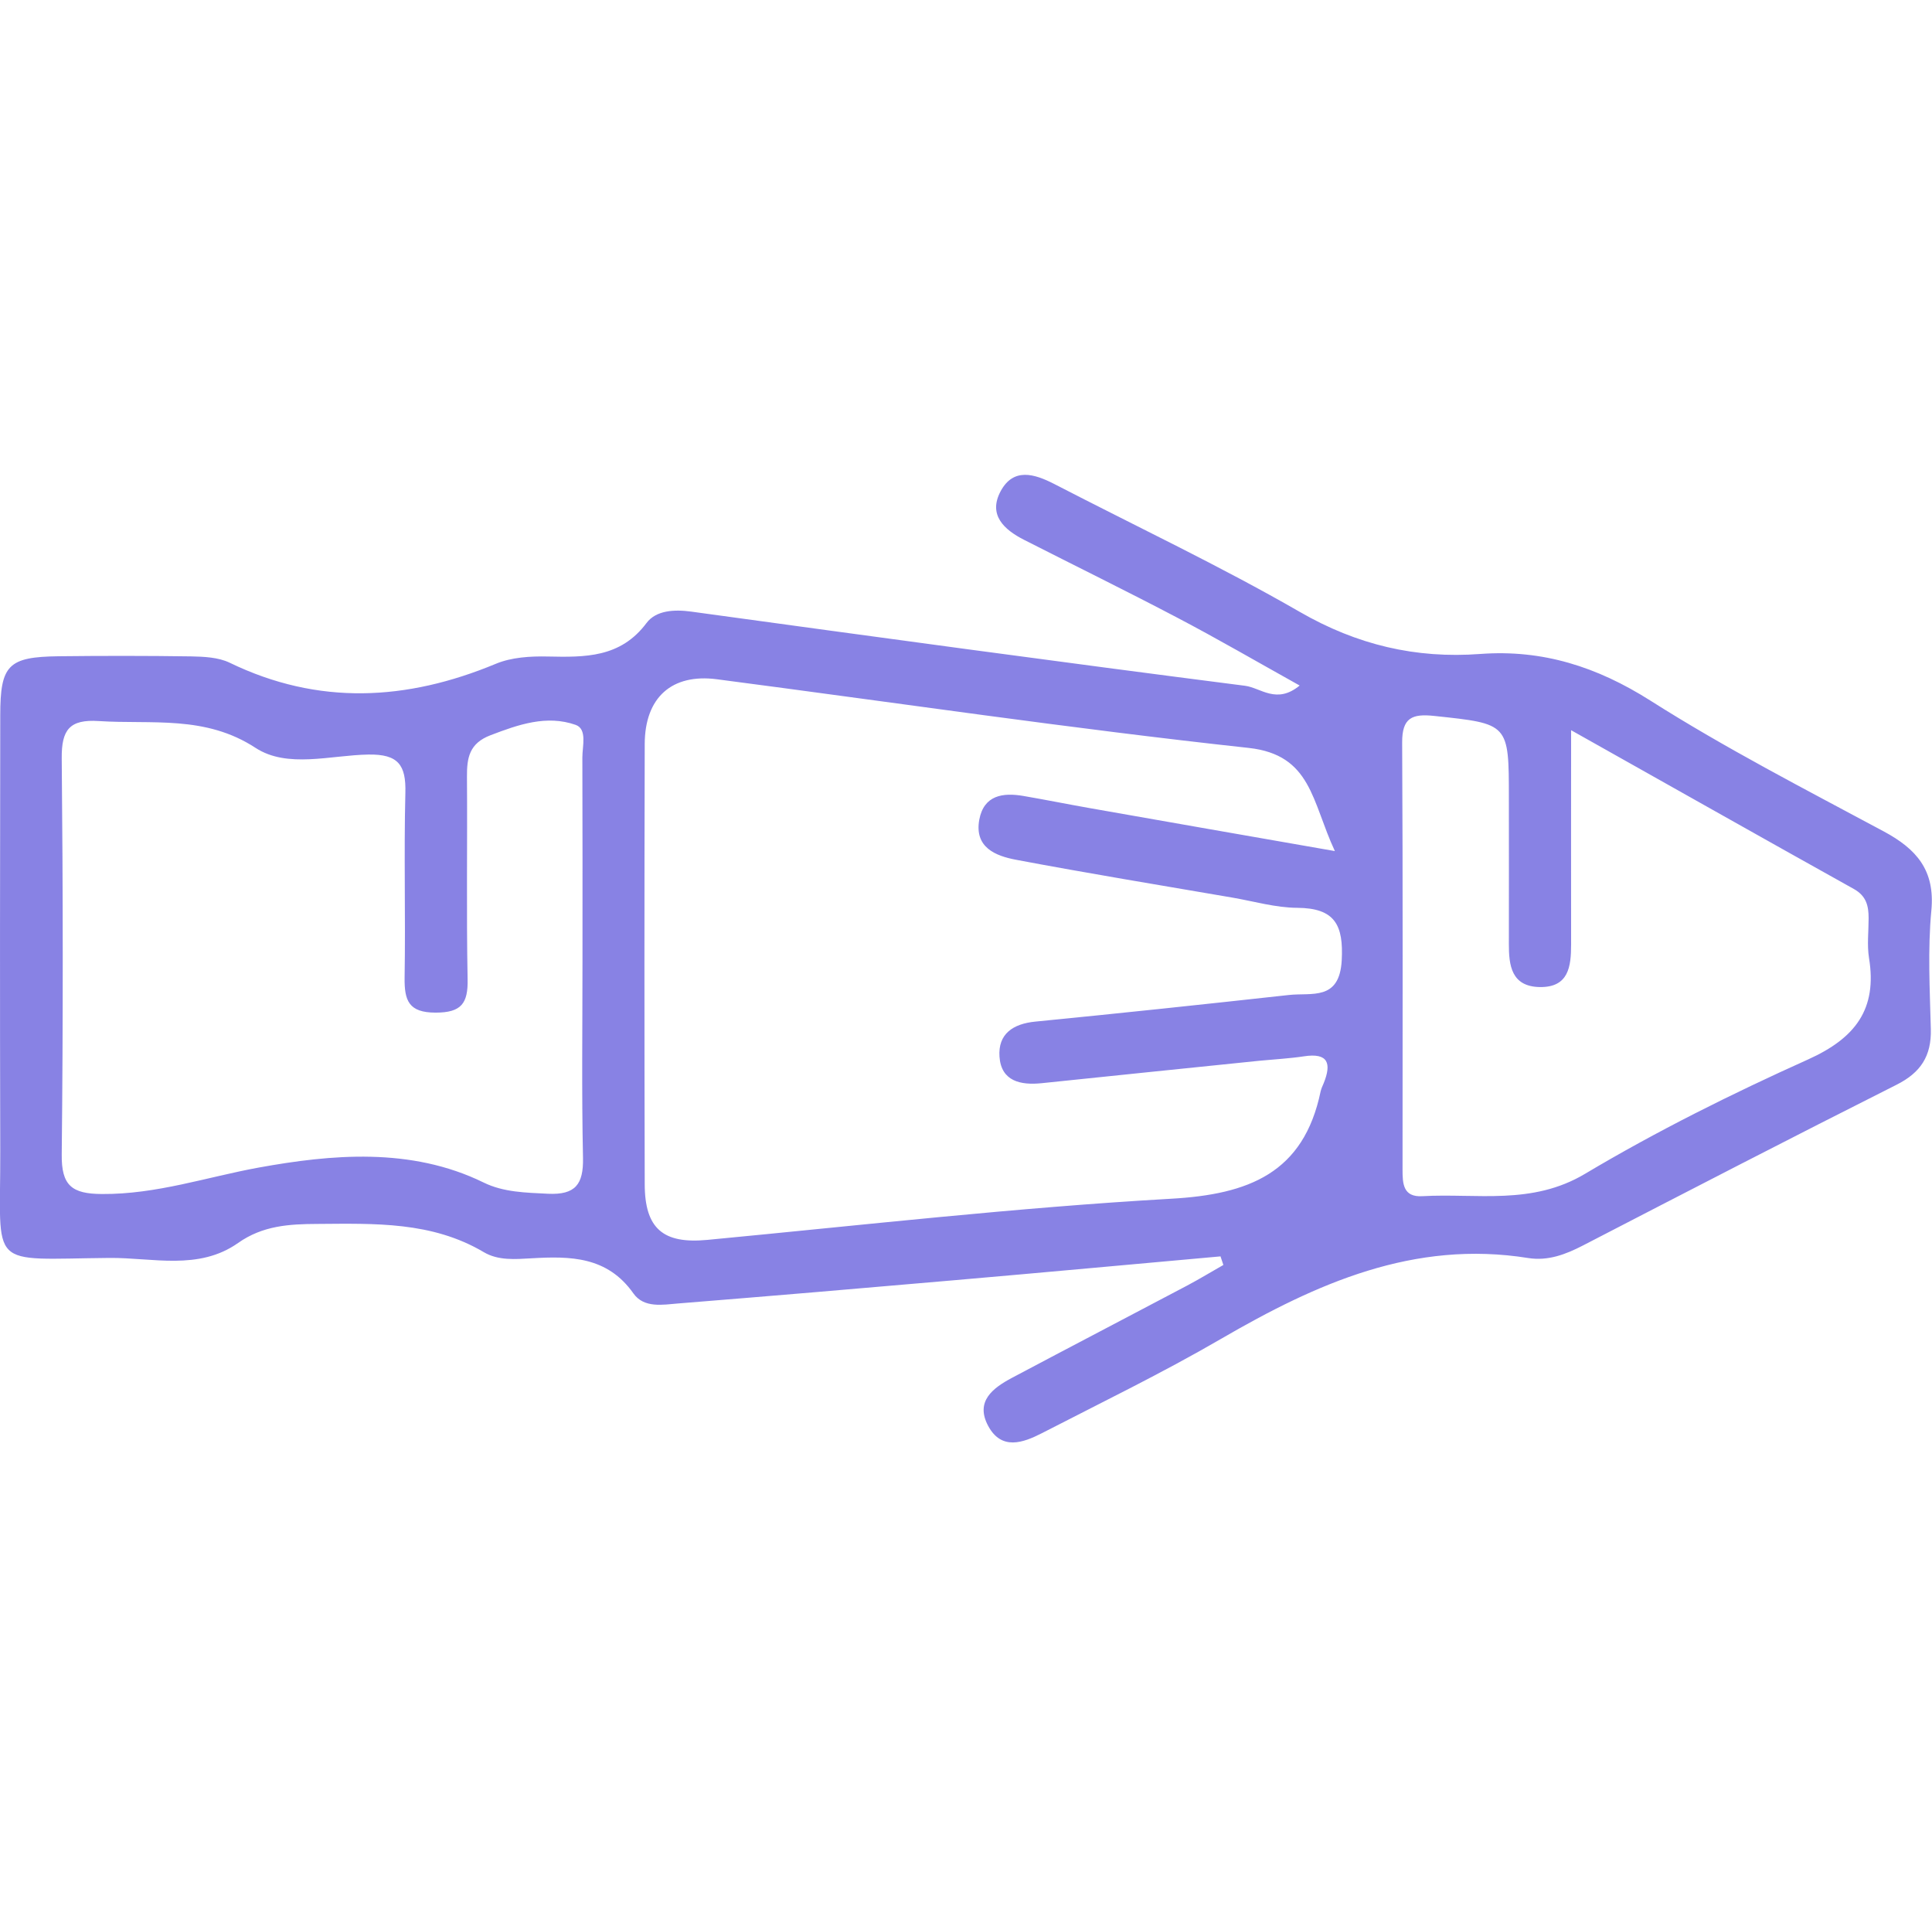 <?xml version="1.0" encoding="UTF-8"?>
<svg id="Layer_2" xmlns="http://www.w3.org/2000/svg" viewBox="0 0 151.18 150">
  <defs>
    <style>
      .cls-1 {
        fill: none;
      }

      .cls-2 {
        fill: #8882e4;
      }
    </style>
  </defs>
  <g id="ServicesPage">
    <g>
      <g id="WFFNG9.tif">
        <path class="cls-2" d="M95.5,98.29c-6.92.62-13.84,1.26-20.77,1.86-7.21.63-14.42,1.24-21.63,1.82-1.24.1-2.71.39-3.54-.79-2.04-2.89-4.93-2.92-7.98-2.74-1.25.07-2.59.19-3.72-.48-4.07-2.41-8.54-2.24-13.03-2.21-2.21.01-4.27.13-6.2,1.49-3.09,2.18-6.7,1.14-10.07,1.17-9.65.09-8.51.99-8.54-8.35-.03-11.36-.02-22.73,0-34.09,0-3.95.62-4.58,4.57-4.63,3.45-.04,6.9-.04,10.35.01,1.02.02,2.14.07,3.02.49,6.95,3.37,13.86,2.99,20.84.09,1.22-.51,2.7-.6,4.05-.57,2.92.06,5.7.11,7.74-2.62.74-.99,2.16-1.08,3.52-.89,14.43,1.98,28.87,3.95,43.32,5.8,1.23.16,2.46,1.47,4.27-.02-3.34-1.86-6.43-3.66-9.6-5.32-3.96-2.08-7.98-4.05-11.97-6.08-1.57-.8-2.82-1.95-1.83-3.8,1-1.86,2.63-1.37,4.19-.57,6.42,3.32,12.97,6.41,19.22,10.01,4.47,2.58,9.08,3.67,14.13,3.29,4.87-.36,9.12,1,13.29,3.64,5.89,3.74,12.12,6.94,18.27,10.24,2.57,1.38,4.03,3.04,3.73,6.19-.29,3.07-.12,6.19-.04,9.29.05,2.09-.79,3.39-2.68,4.34-8.21,4.13-16.37,8.35-24.53,12.57-1.37.71-2.75,1.23-4.28.99-8.96-1.44-16.59,1.99-24.05,6.32-4.56,2.65-9.32,4.96-14.02,7.38-1.48.76-3.16,1.36-4.2-.56-1.04-1.93.36-2.97,1.86-3.77,4.56-2.42,9.15-4.81,13.71-7.22.96-.51,1.88-1.07,2.83-1.61-.08-.23-.15-.46-.23-.69ZM104.45,66.57c-1.81-3.87-1.82-7.52-6.75-8.06-13.9-1.51-27.73-3.56-41.6-5.37-3.53-.46-5.64,1.42-5.65,5.07-.03,11.47-.03,22.94,0,34.41,0,3.54,1.48,4.7,4.89,4.38,12.09-1.15,24.17-2.53,36.29-3.22,6.08-.34,10.38-2,11.71-8.4.05-.22.15-.43.24-.64.62-1.54.37-2.4-1.56-2.1-1.13.17-2.28.23-3.42.34-5.7.58-11.39,1.17-17.09,1.76-1.65.17-3.17-.15-3.3-2.08-.12-1.77,1.05-2.57,2.82-2.74,6.61-.65,13.21-1.35,19.82-2.08,1.79-.2,3.96.48,4.14-2.7.15-2.78-.53-4.1-3.48-4.12-1.7-.01-3.39-.51-5.08-.8-5.65-.97-11.31-1.9-16.93-2.96-1.59-.3-3.27-.96-2.87-3.14.36-1.91,1.84-2.13,3.46-1.85,1.69.29,3.38.63,5.07.93,6.18,1.09,12.36,2.17,19.29,3.38ZM45.58,75.09c0-5.28.01-10.56-.01-15.84,0-.88.39-2.21-.52-2.54-2.27-.8-4.48-.03-6.67.81-1.65.63-1.85,1.75-1.84,3.24.04,5.28-.05,10.56.05,15.84.04,1.89-.48,2.62-2.5,2.62-2.12,0-2.45-.95-2.43-2.73.08-4.82-.06-9.64.06-14.46.06-2.19-.56-3.04-2.9-3-2.96.05-6.33,1.1-8.82-.52-3.95-2.58-8.11-1.83-12.27-2.1-2.29-.15-2.92.68-2.9,2.91.1,10.33.11,20.66,0,30.99-.03,2.44.79,3.09,3.15,3.1,4.27.03,8.21-1.33,12.27-2.07,5.64-1.02,11.89-1.62,17.59,1.17,1.57.77,3.3.79,5.04.88,2.14.1,2.78-.73,2.74-2.8-.11-5.16-.04-10.33-.04-15.49ZM122.94,57.11c0,6.02-.01,11.4,0,16.77,0,1.74-.19,3.37-2.45,3.34-2.22-.04-2.43-1.68-2.42-3.41.01-3.79,0-7.58,0-11.36,0-5.87,0-5.82-5.83-6.44-1.74-.19-2.53.14-2.52,2.08.06,11.13.03,22.27.03,33.4,0,1.09.03,2.18,1.55,2.09,4.28-.24,8.57.73,12.73-1.75,5.61-3.34,11.5-6.27,17.46-8.95,3.68-1.66,5.42-3.92,4.76-7.94-.16-1.01-.03-2.06-.03-3.1,0-.96-.17-1.74-1.15-2.29-7.18-4-14.34-8.05-22.14-12.43Z"/>
      </g>
      <rect class="cls-1" x=".59" width="150" height="150"/>
    </g>
  </g>
</svg>